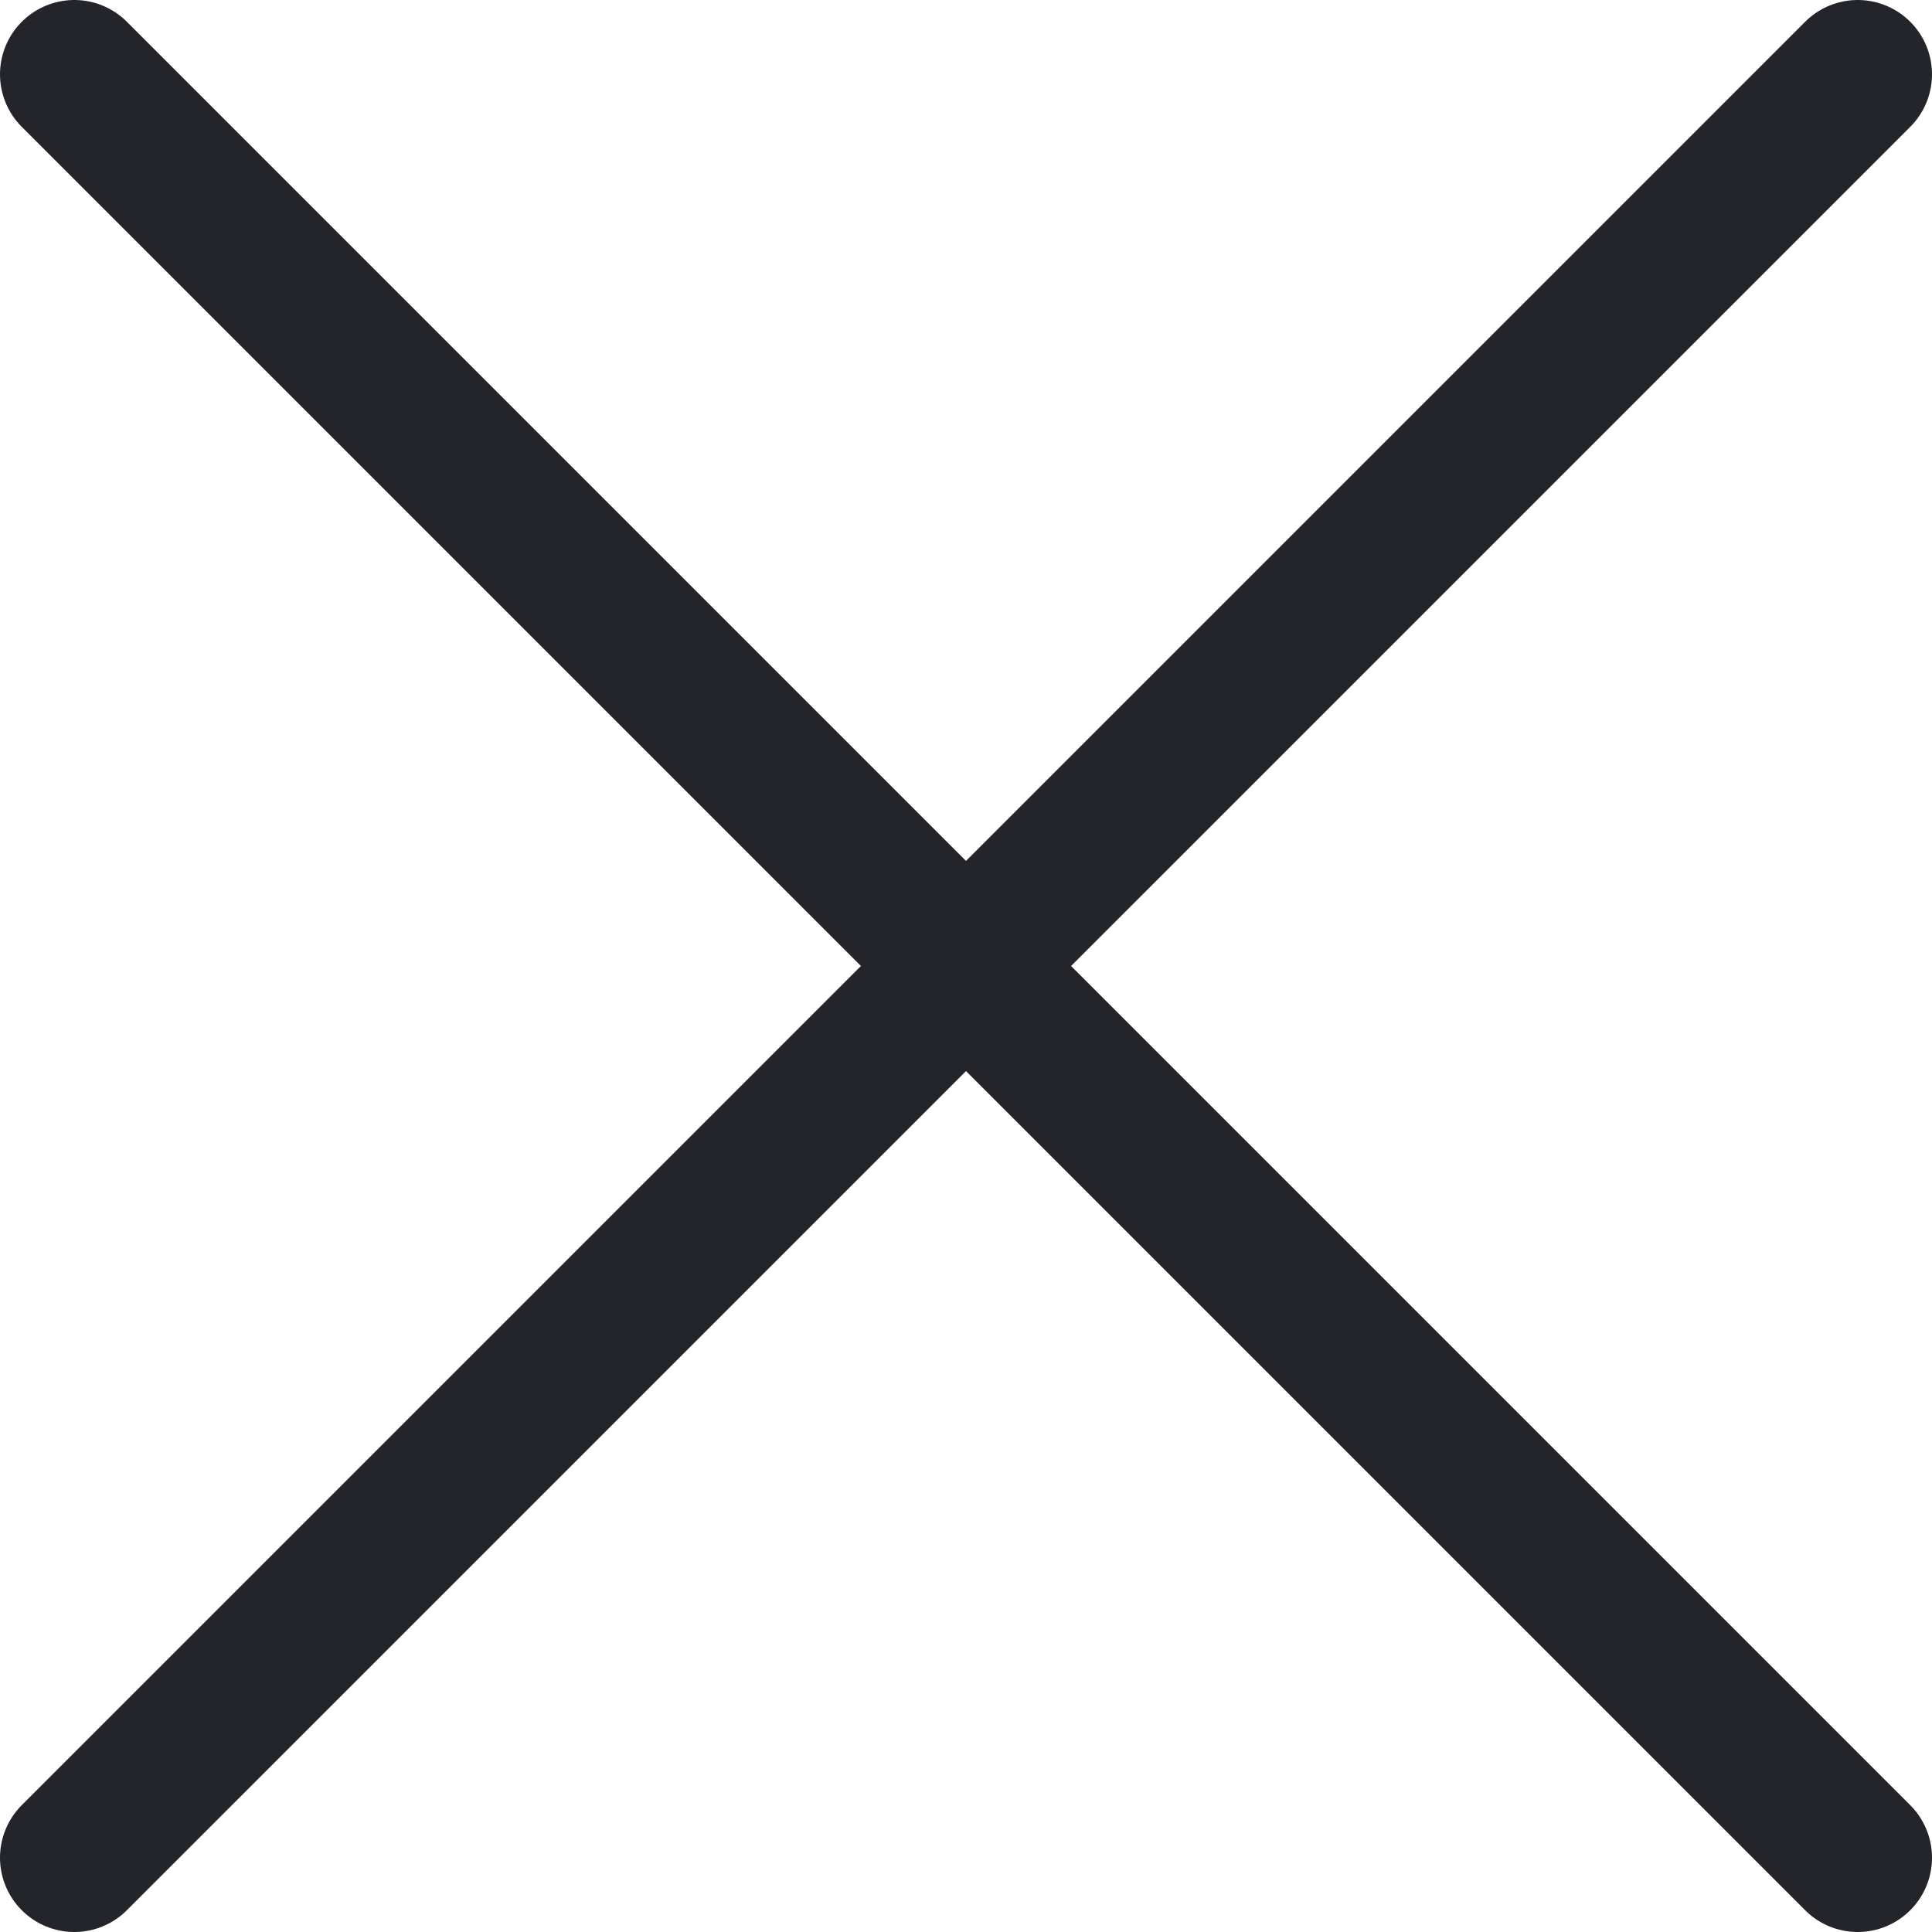 <svg width="26" height="26" viewBox="0 0 26 26" fill="none" xmlns="http://www.w3.org/2000/svg">
<path d="M25 1L13 13M1 25L13 13M13 13L25 25L1 1" stroke="#24252B" stroke-width="2" stroke-linecap="round" stroke-linejoin="round"/>
</svg>
